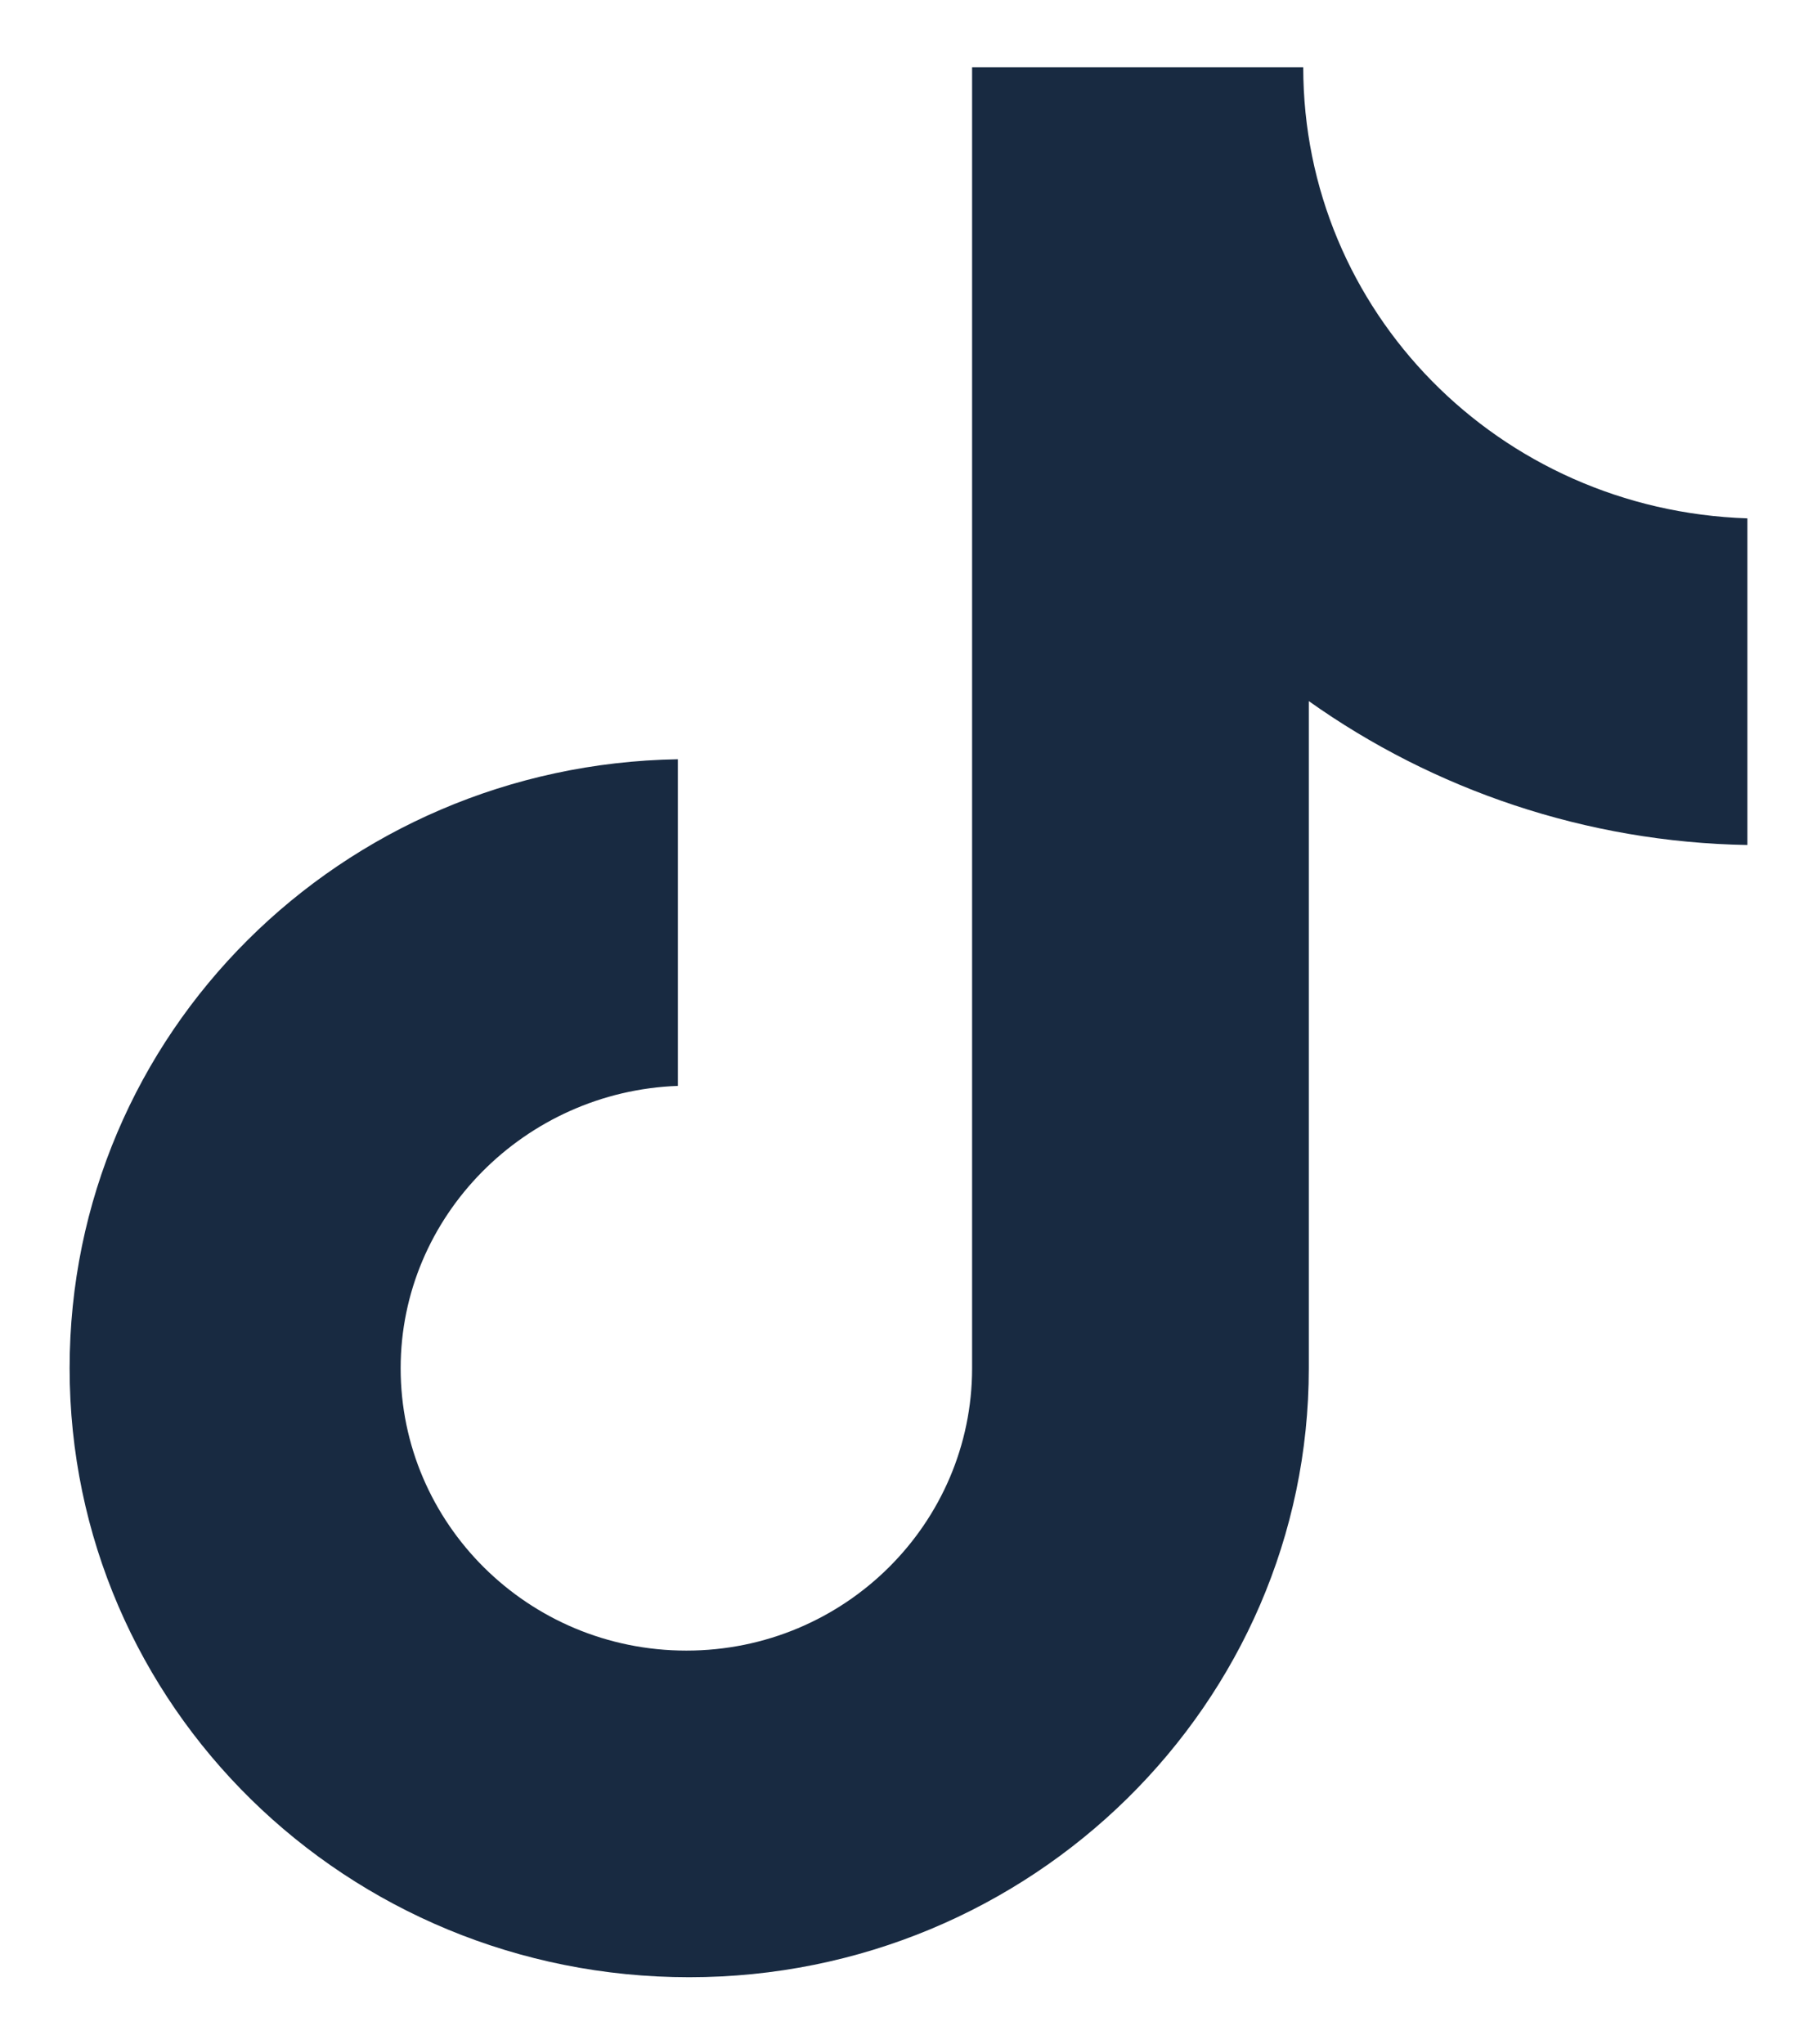 <svg width="16" height="18" viewBox="0 0 16 18" fill="none" xmlns="http://www.w3.org/2000/svg">
<path d="M11.476 0.592H8.56V12.047C8.56 13.412 7.439 14.533 6.044 14.533C4.649 14.533 3.528 13.412 3.528 12.047C3.528 10.706 4.624 9.609 5.969 9.561V6.685C3.004 6.734 0.613 9.098 0.613 12.047C0.613 15.02 3.054 17.409 6.069 17.409C9.084 17.409 11.525 14.996 11.525 12.047V6.173C12.622 6.953 13.967 7.416 15.387 7.44V4.564C13.195 4.491 11.476 2.737 11.476 0.592Z" fill="#182A41"/>
</svg>
